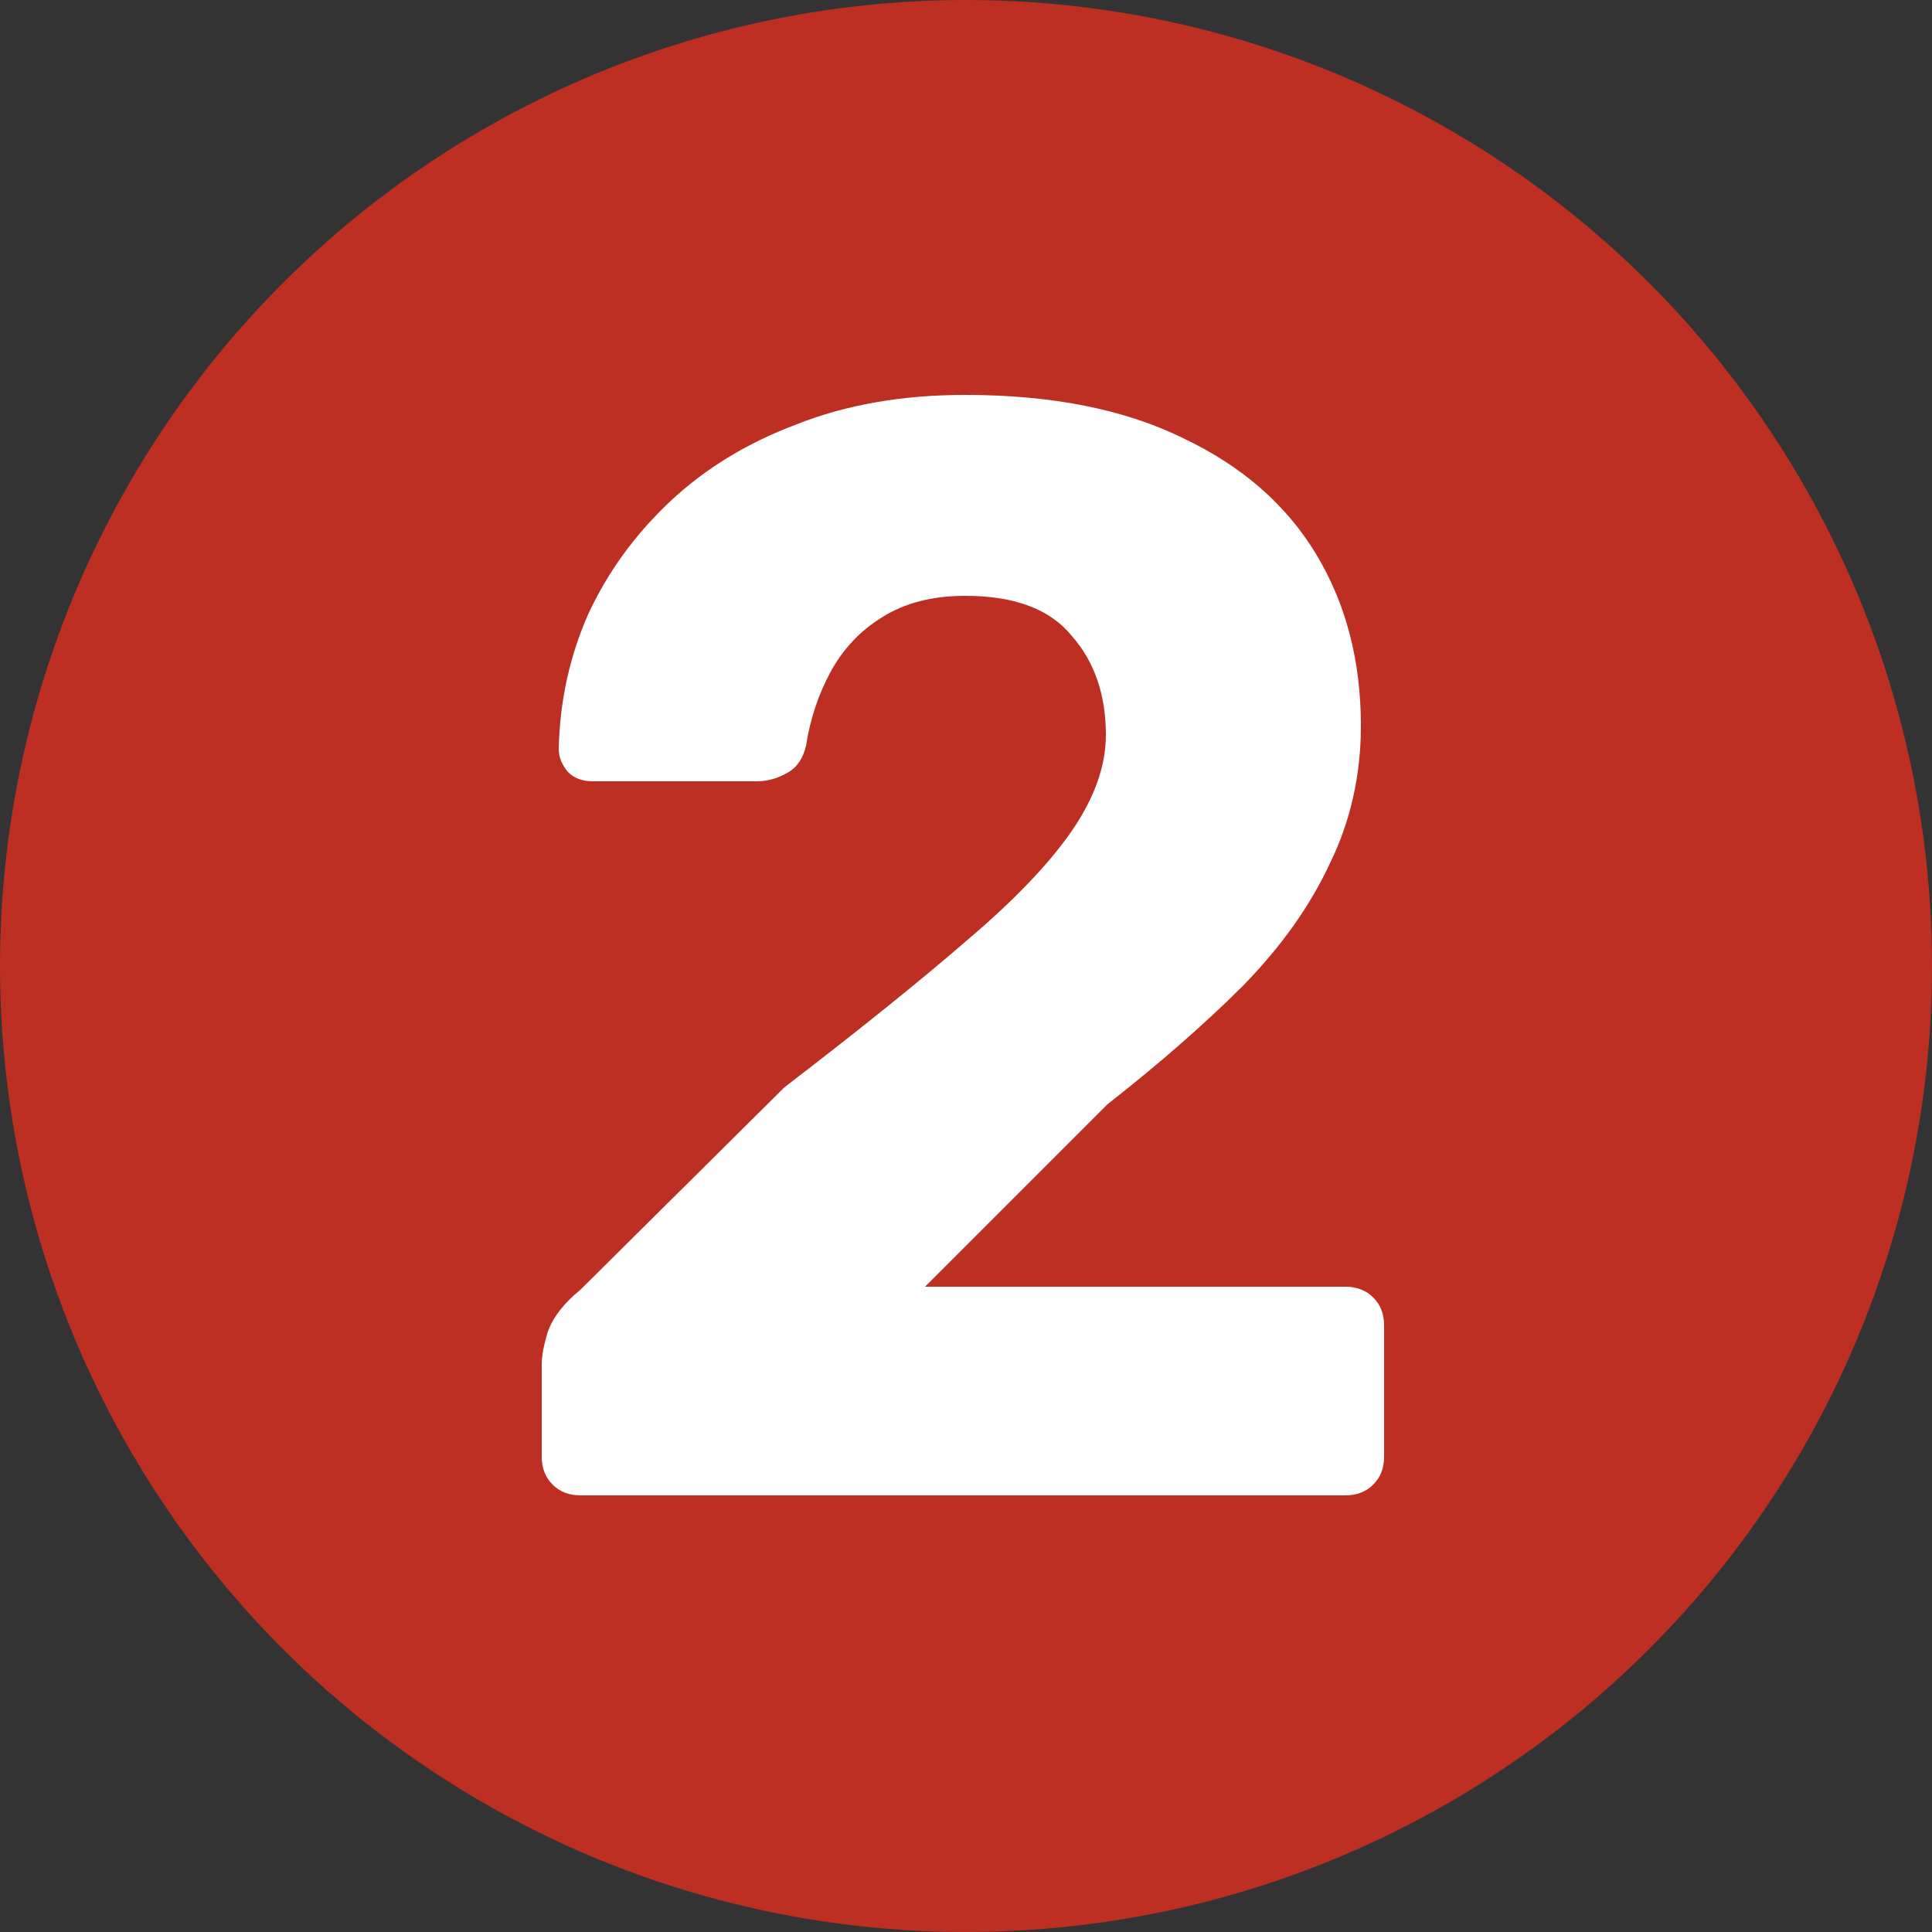 <?xml version="1.0" encoding="UTF-8"?> <svg xmlns="http://www.w3.org/2000/svg" width="500" height="500" viewBox="0 0 500 500" fill="none"><rect x="0" y="0" width="500" height="500" fill="#333333" stroke="none"/> <g clip-path="url(#clip0_126_164)"> <circle cx="250" cy="250" r="250" fill="#BC2F22"></circle> <path d="M150.2 387C147.267 387 144.867 386.067 143 384.2C141.133 382.333 140.2 379.933 140.2 377V353C140.2 350.867 140.733 348.067 141.8 344.6C143.133 340.867 145.933 337.267 150.2 333.8L203 281.4C222.467 266.467 238.2 253.8 250.2 243.4C262.467 233 271.533 223.533 277.4 215C283.267 206.467 286.2 198.2 286.2 190.2C286.2 179.8 283.267 171.267 277.4 164.6C271.8 157.667 262.6 154.2 249.8 154.2C241.267 154.2 234.067 156.067 228.2 159.8C222.6 163.267 218.2 167.933 215 173.8C211.8 179.667 209.667 186.067 208.6 193C207.8 196.467 206.067 198.867 203.4 200.2C201 201.533 198.467 202.2 195.8 202.2H153.4C150.733 202.2 148.6 201.4 147 199.8C145.4 197.933 144.6 195.933 144.6 193.8C144.867 181.533 147.4 169.933 152.2 159C157.267 148.067 164.333 138.333 173.4 129.8C182.467 121.267 193.4 114.6 206.2 109.8C219 104.733 233.533 102.2 249.8 102.2C272.2 102.2 291 105.933 306.2 113.4C321.4 120.6 332.867 130.6 340.6 143.4C348.333 156.2 352.2 171 352.2 187.8C352.2 200.6 349.533 212.467 344.2 223.4C339.133 234.333 331.667 244.867 321.8 255C311.933 264.867 300.2 275.133 286.6 285.8L239.4 333H348.2C351.133 333 353.533 333.933 355.4 335.8C357.267 337.667 358.2 340.067 358.2 343V377C358.2 379.933 357.267 382.333 355.4 384.2C353.533 386.067 351.133 387 348.2 387H150.2Z" fill="white"></path> </g> <defs> <clipPath id="clip0_126_164"> <rect width="500" height="500" fill="white"></rect> </clipPath> </defs> </svg> 